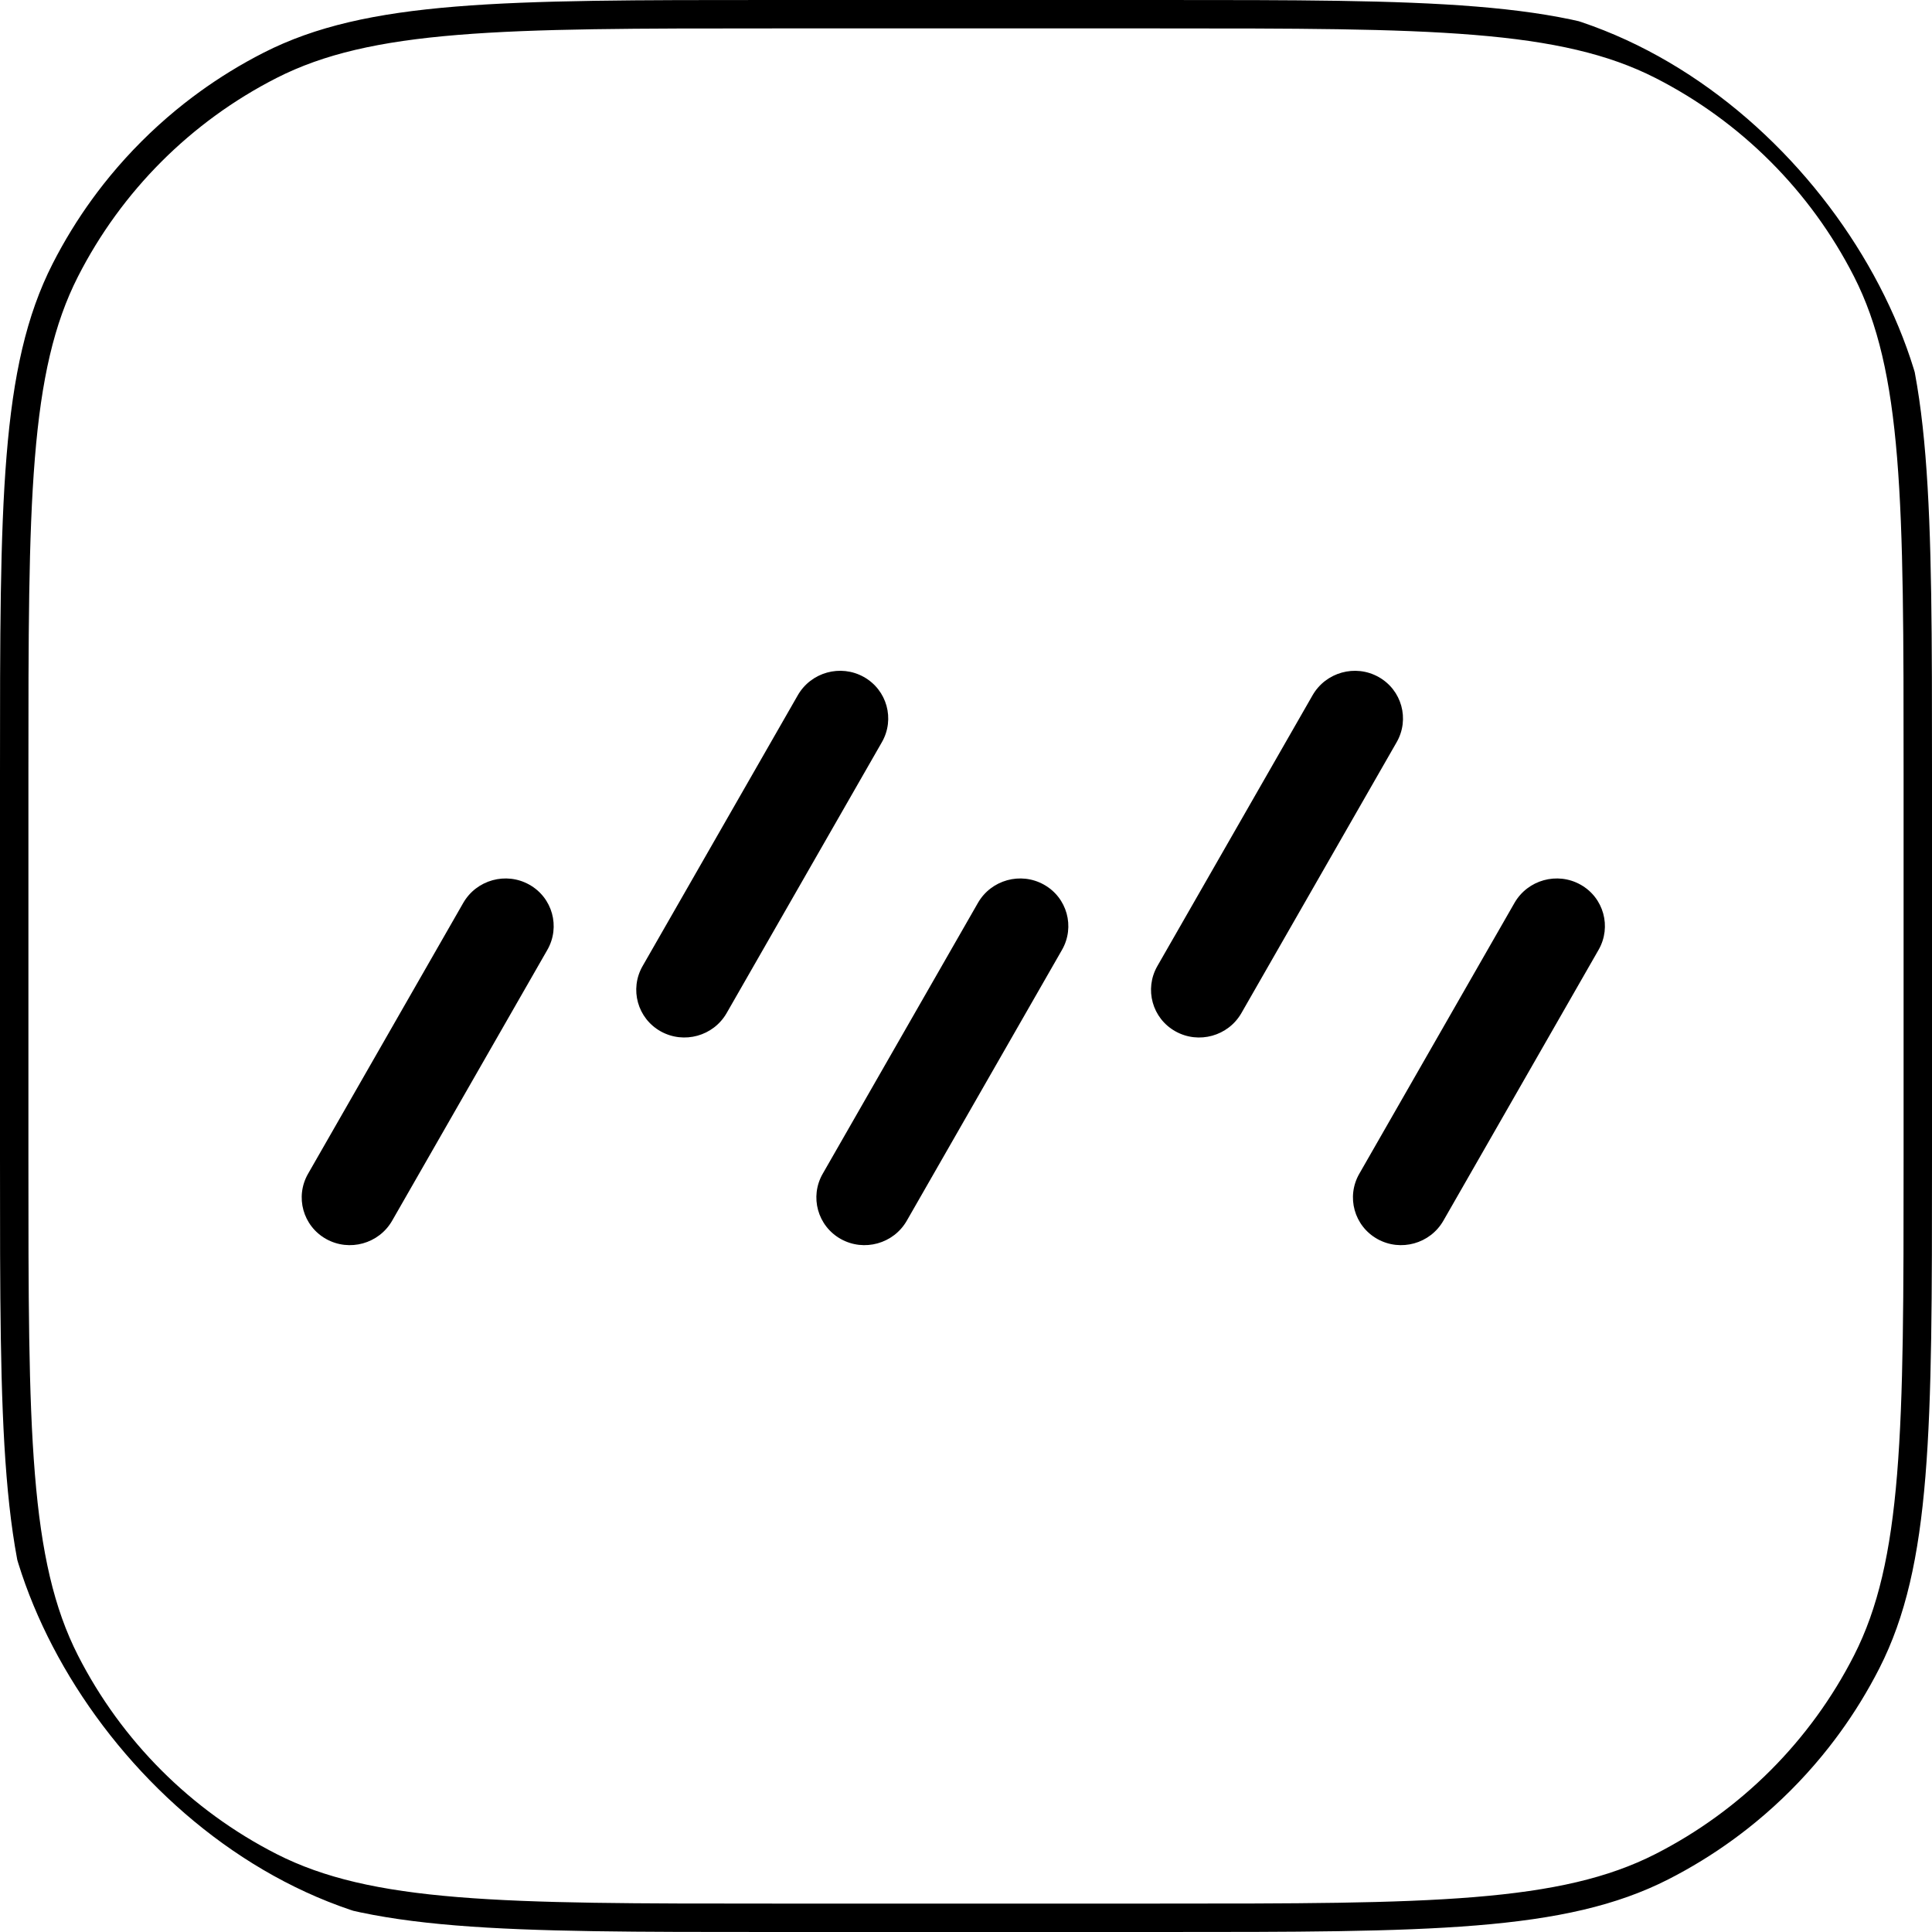 <svg width="68" height="68" viewBox="0 0 68 68" fill="none" xmlns="http://www.w3.org/2000/svg">
<g clip-path="url(#clip0_147_422)">
<path d="M27.2 0.5H40.8C45.569 0.5 49.115 0.5 51.925 0.73C54.729 0.959 56.755 1.414 58.491 2.298C61.596 3.88 64.12 6.404 65.702 9.509C66.586 11.245 67.041 13.271 67.27 16.075C67.5 18.885 67.5 22.431 67.5 27.2V40.8C67.5 45.569 67.5 49.115 67.27 51.925C67.041 54.729 66.586 56.755 65.702 58.491C64.12 61.596 61.596 64.12 58.491 65.702C56.755 66.586 54.729 67.041 51.925 67.27C49.115 67.5 45.569 67.5 40.8 67.5H27.2C22.431 67.5 18.885 67.5 16.075 67.27C13.271 67.041 11.245 66.586 9.509 65.702C6.404 64.12 3.88 61.596 2.298 58.491C1.414 56.755 0.959 54.729 0.73 51.925C0.5 49.115 0.5 45.569 0.5 40.8V27.2C0.5 22.431 0.5 18.885 0.73 16.075C0.959 13.271 1.414 11.245 2.298 9.509C3.88 6.404 6.404 3.88 9.509 2.298C11.245 1.414 13.271 0.959 16.075 0.73C18.885 0.5 22.431 0.5 27.2 0.5Z" stroke="#E9EDEF" style="stroke:#E9EDEF;stroke:color(display-p3 0.914 0.929 0.937);stroke-opacity:1;"/>
<path d="M19.265 33.432C19.73 32.62 19.445 31.592 18.628 31.136C17.811 30.679 16.771 30.967 16.305 31.779L10.843 41.312C10.377 42.124 10.662 43.152 11.48 43.609C12.297 44.065 13.336 43.777 13.802 42.965L19.265 33.432Z" fill="#C3C7CB" style="fill:#C3C7CB;fill:color(display-p3 0.765 0.78 0.796);fill-opacity:1;"/>
<path d="M31.039 26.123C31.505 25.311 31.22 24.283 30.402 23.826C29.585 23.37 28.546 23.658 28.08 24.47L22.617 34.003C22.152 34.815 22.437 35.843 23.254 36.3C24.072 36.756 25.111 36.468 25.576 35.656L31.039 26.123Z" fill="#C3C7CB" style="fill:#C3C7CB;fill:color(display-p3 0.765 0.78 0.796);fill-opacity:1;"/>
<path d="M49.157 26.124C49.623 25.312 49.338 24.283 48.52 23.827C47.703 23.37 46.664 23.659 46.198 24.471L40.735 34.003C40.27 34.816 40.555 35.844 41.372 36.3C42.19 36.757 43.229 36.468 43.694 35.656L49.157 26.124Z" fill="#C3C7CB" style="fill:#C3C7CB;fill:color(display-p3 0.765 0.78 0.796);fill-opacity:1;"/>
<path d="M37.379 33.432C37.844 32.62 37.559 31.592 36.742 31.136C35.925 30.679 34.885 30.967 34.42 31.779L28.957 41.312C28.491 42.124 28.777 43.152 29.594 43.609C30.411 44.065 31.451 43.777 31.916 42.965L37.379 33.432Z" fill="#C3C7CB" style="fill:#C3C7CB;fill:color(display-p3 0.765 0.78 0.796);fill-opacity:1;"/>
<path d="M56.264 33.432C56.73 32.62 56.445 31.592 55.628 31.136C54.81 30.679 53.771 30.967 53.305 31.779L47.843 41.312C47.377 42.124 47.662 43.152 48.48 43.609C49.297 44.065 50.336 43.777 50.802 42.965L56.264 33.432Z" fill="#697680" style="fill:#697680;fill:color(display-p3 0.412 0.463 0.502);fill-opacity:1;"/>
</g>
<defs>
<clipPath id="clip0_147_422">
<rect width="68" height="68" rx="17" fill="white" style="fill:white;fill-opacity:1;"/>
</clipPath>
</defs>
</svg>
